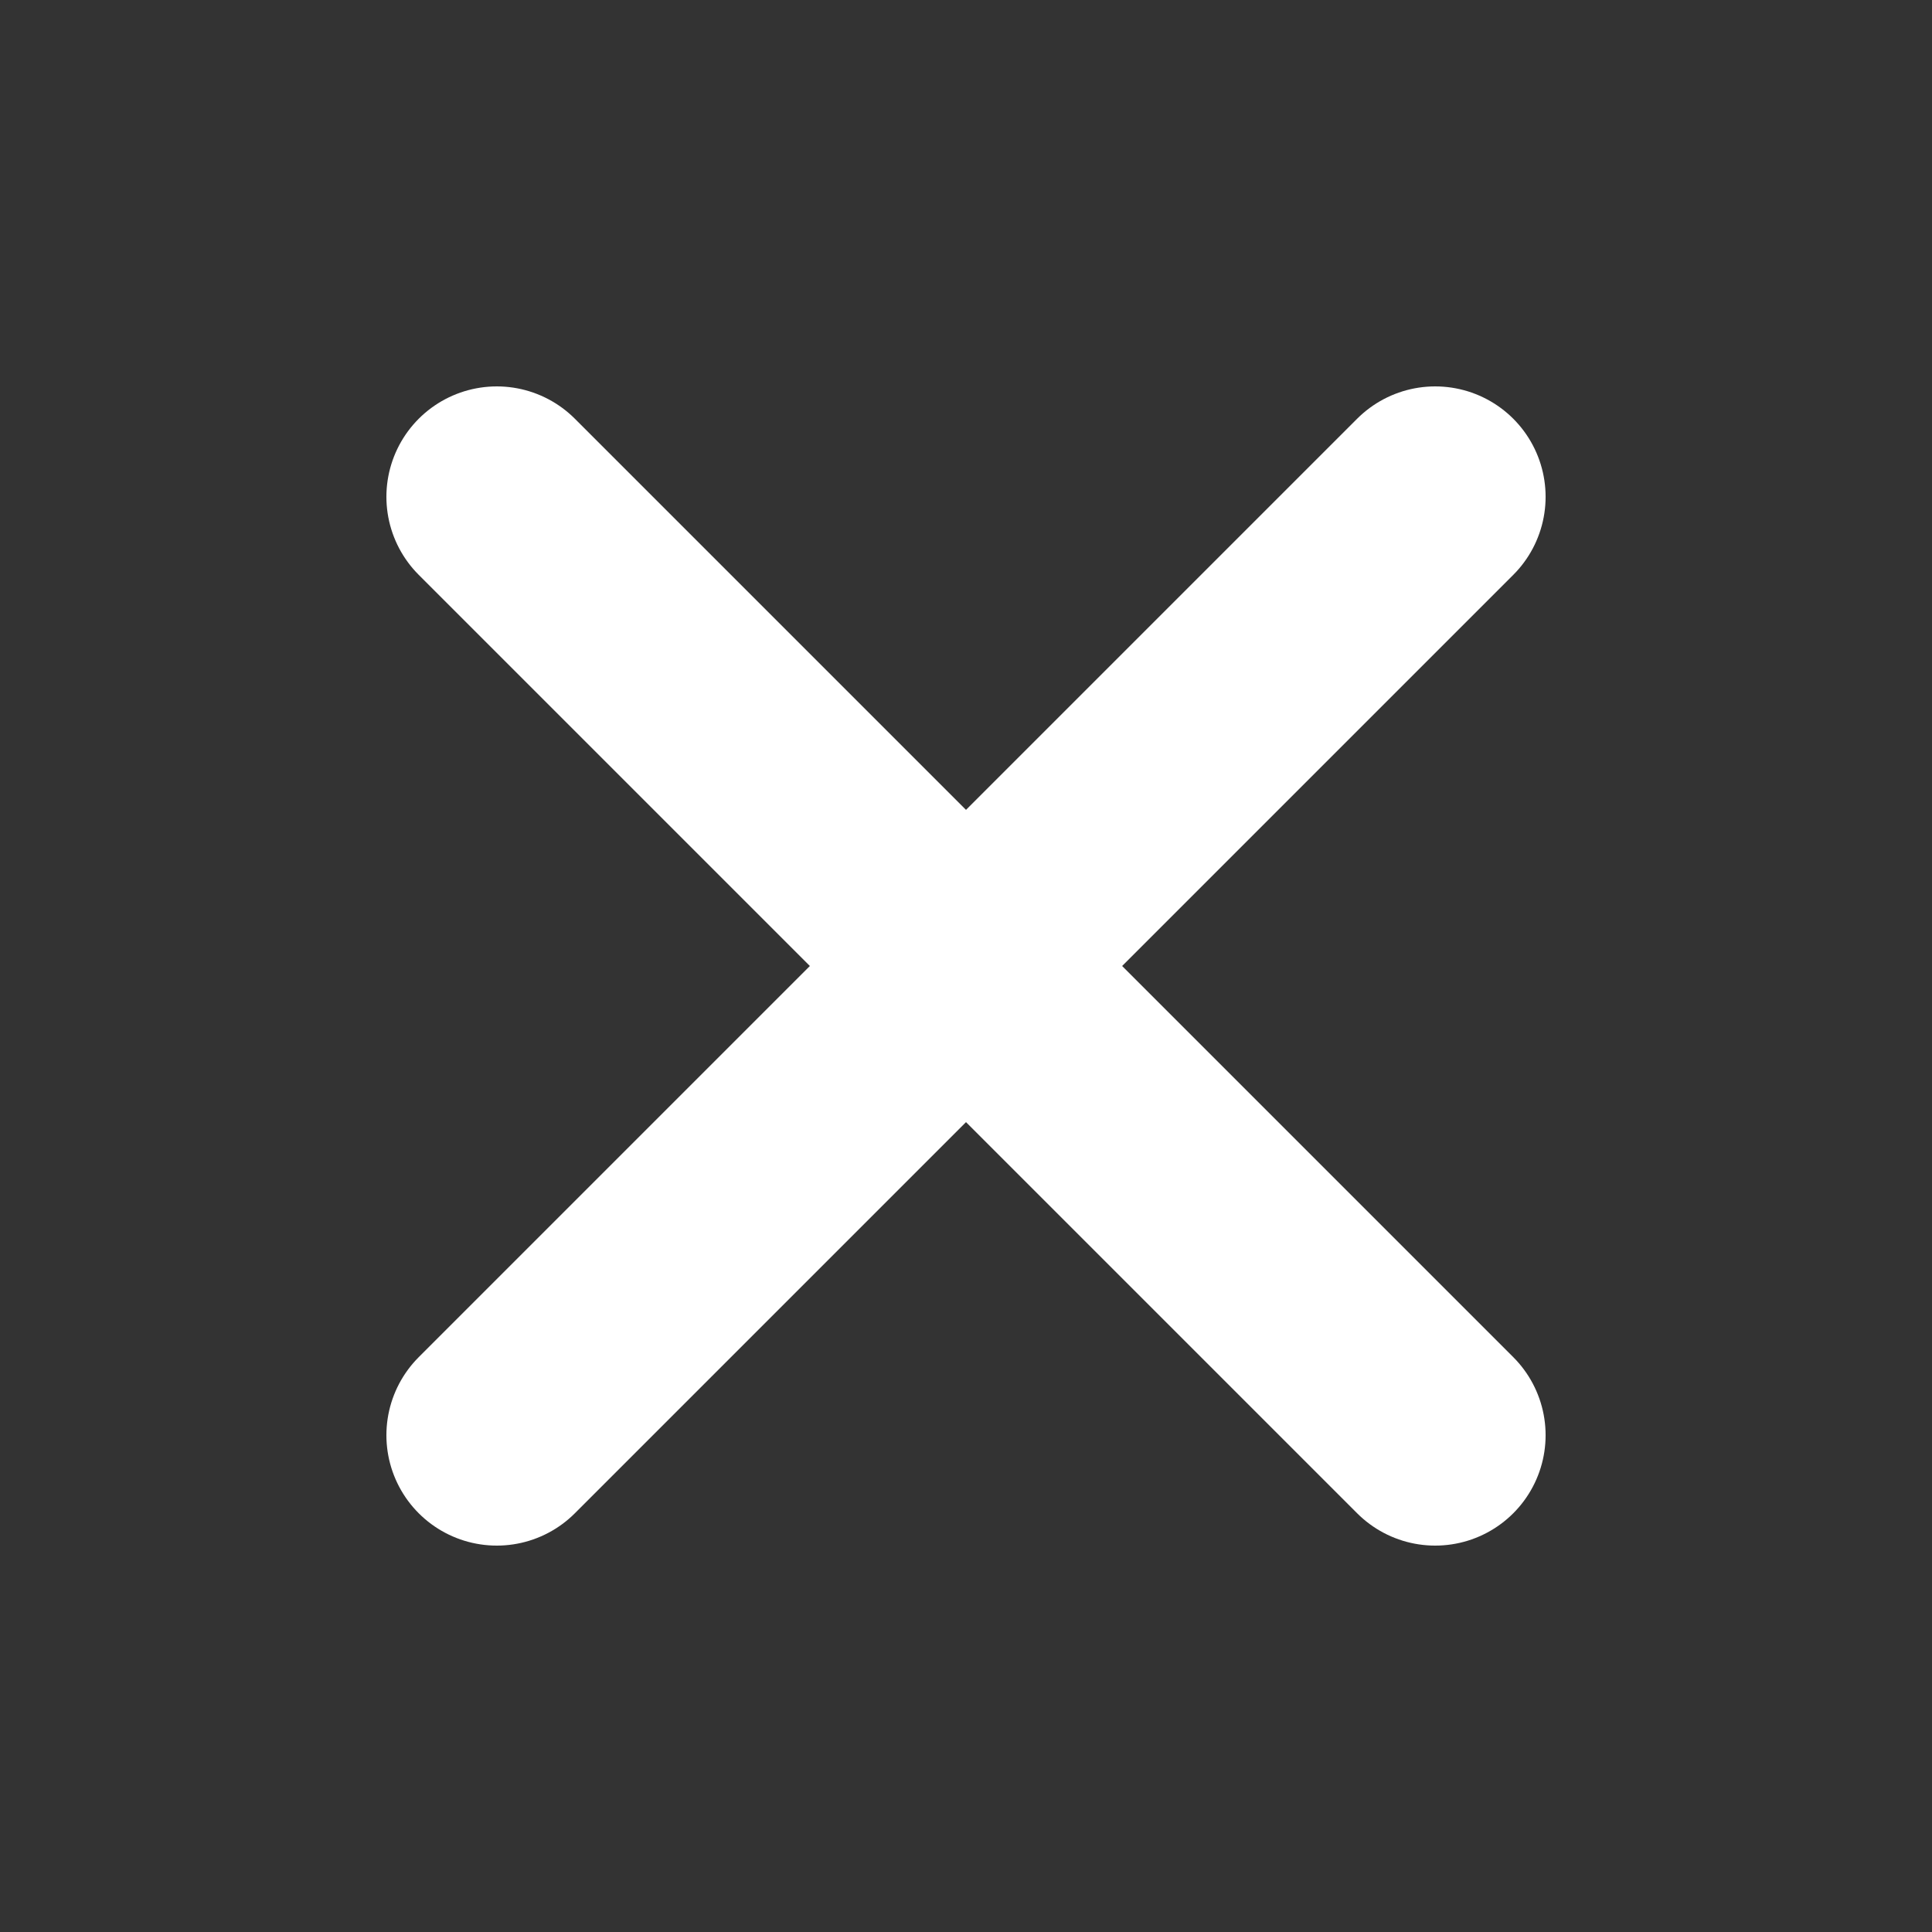 <svg width="35" height="35" viewBox="0 0 35 35" fill="none" xmlns="http://www.w3.org/2000/svg">
<rect x="0" y="0" width="35" height="35" fill="#333333" stroke="none"/>
<path d="M26 9L9 26" stroke="white" stroke-width="4" stroke-linecap="round" stroke-linejoin="round"/>
<path d="M9 9L26 26" stroke="white" stroke-width="4" stroke-linecap="round" stroke-linejoin="round"/>
</svg>
